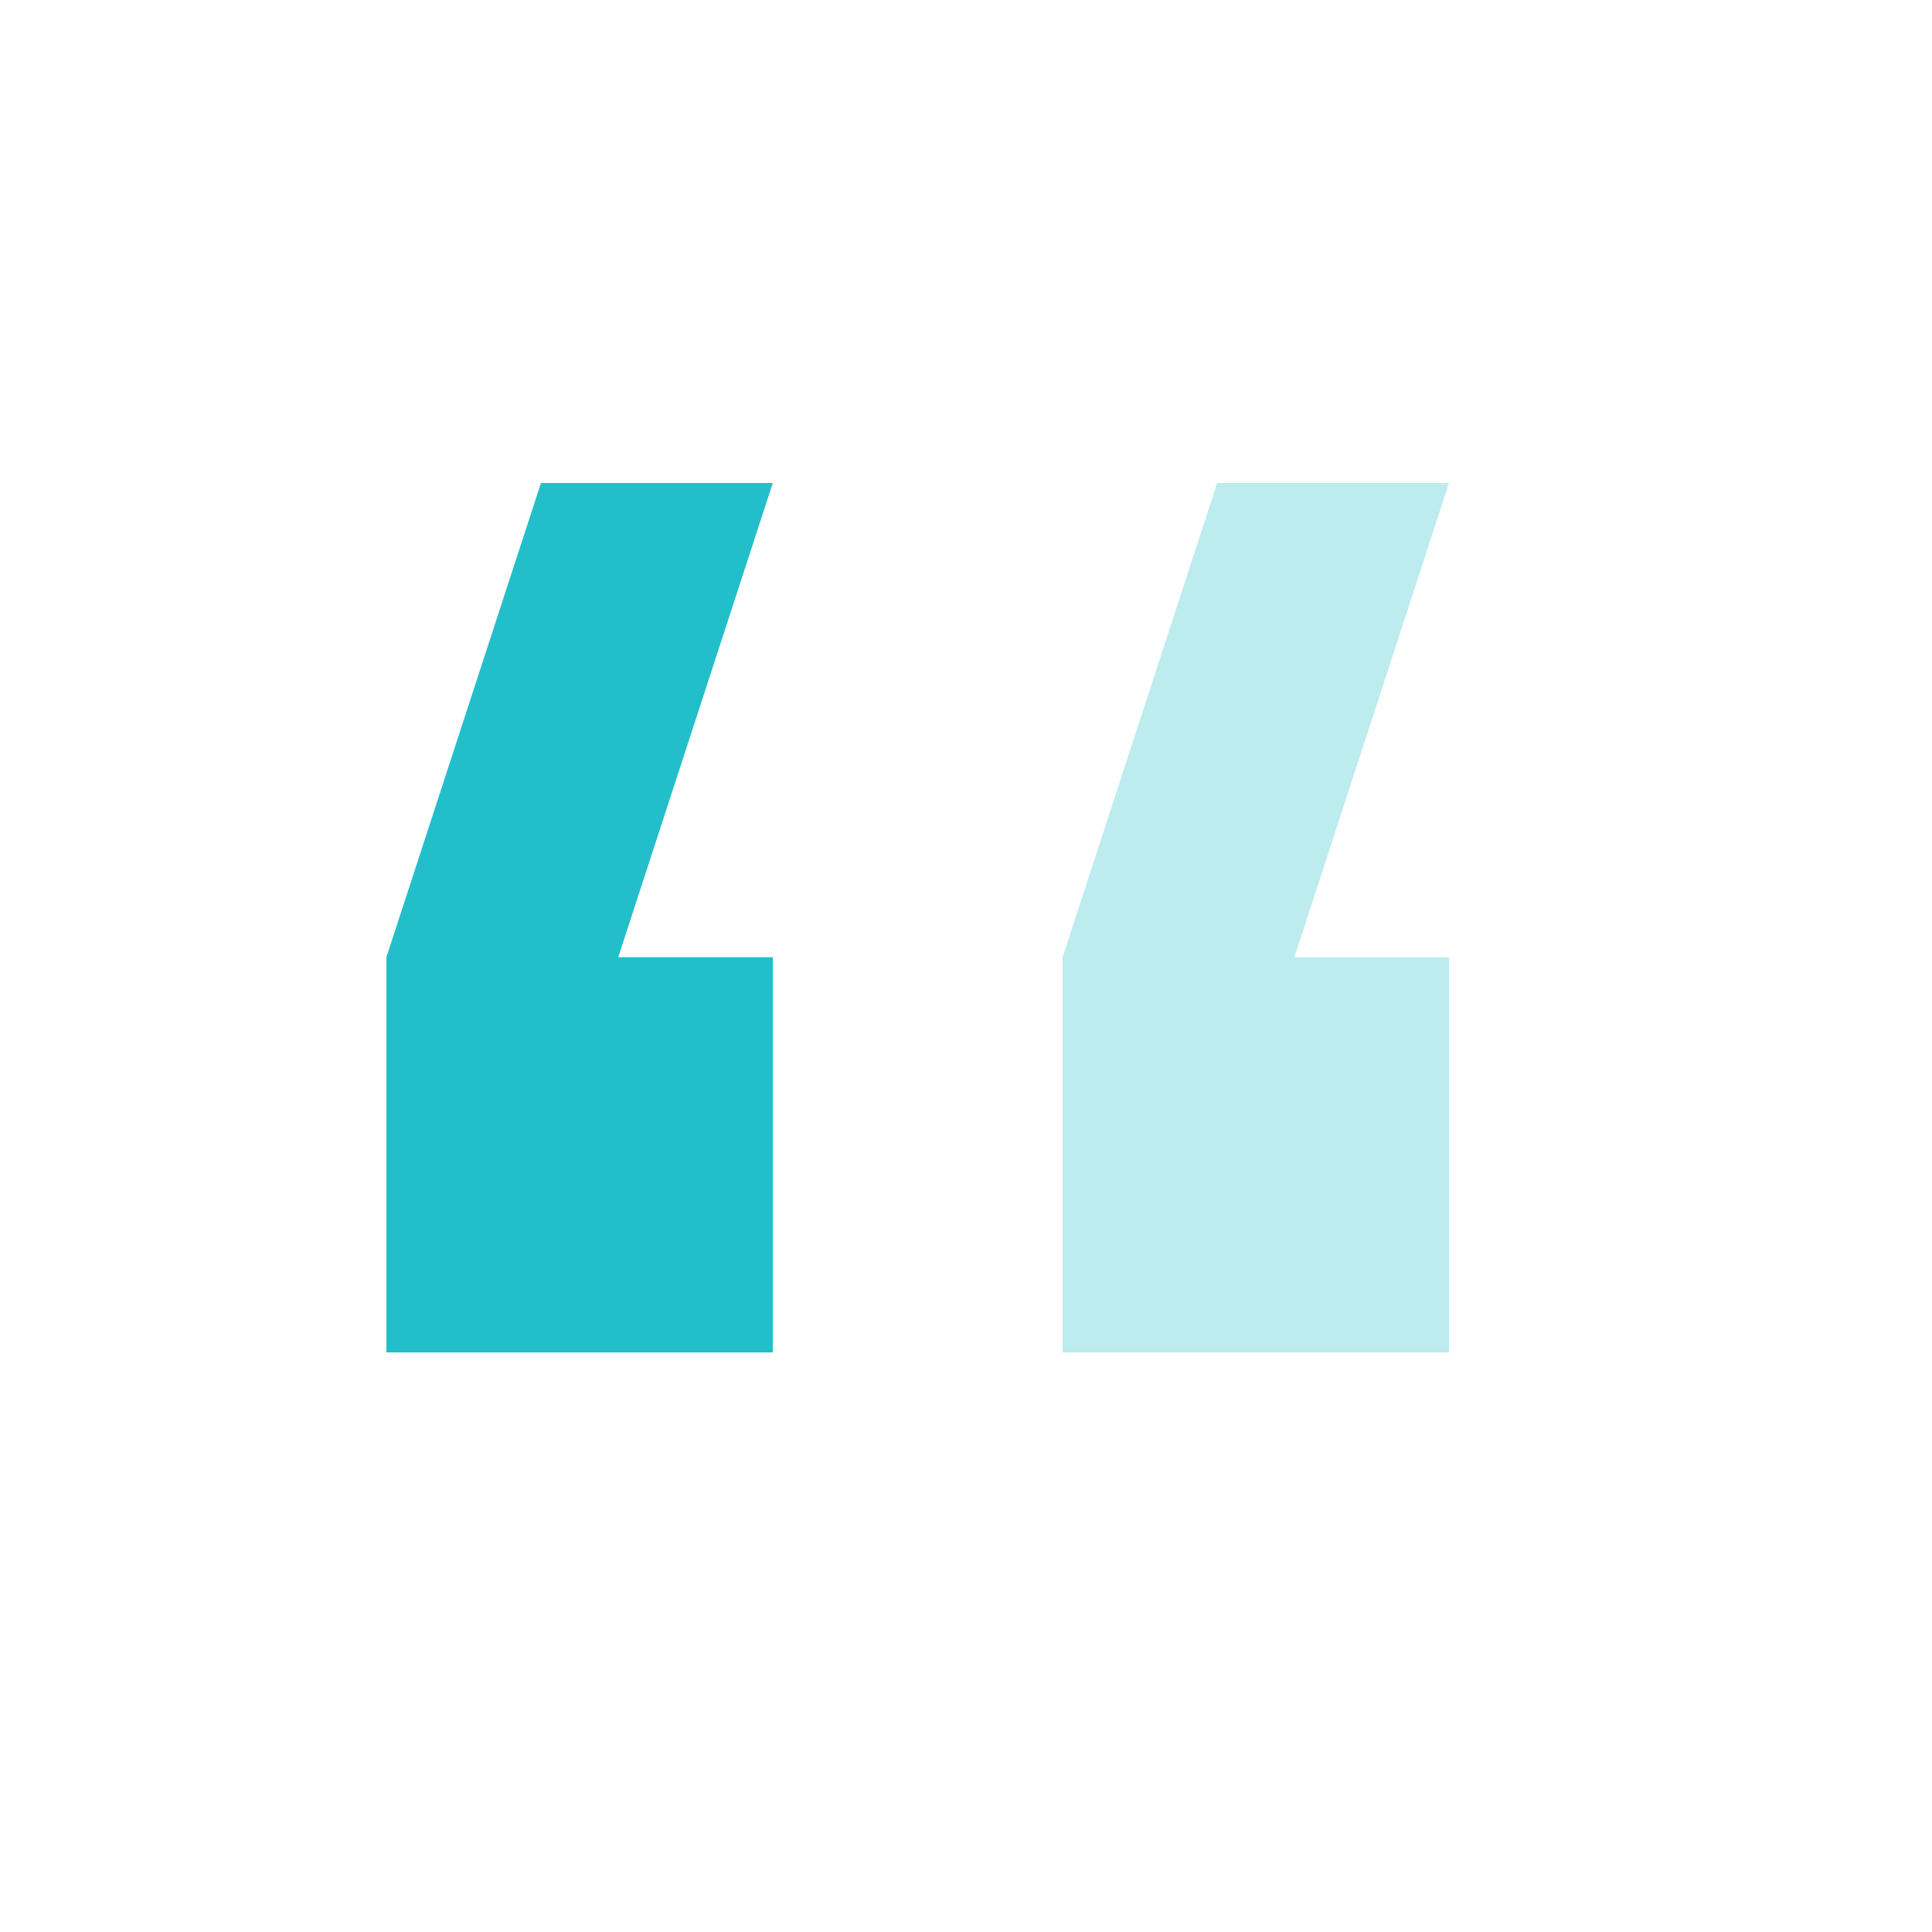 <svg width="40" height="40" viewBox="0 0 40 40" fill="none" xmlns="http://www.w3.org/2000/svg">
<g clip-path="url(#clip0_5998_1197)">
<path fill-rule="evenodd" clip-rule="evenodd" d="M16 10L12.8 19.818H16L16 28H8L8 19.818L11.2 10L16 10Z" fill="#22BFCA"/>
<path opacity="0.3" fill-rule="evenodd" clip-rule="evenodd" d="M30 10L26.8 19.818H30V28H22L22 19.818L25.2 10L30 10Z" fill="#22BFCA"/>
</g>
<defs>
<clipPath id="clip0_5998_1197">
<rect width="40" height="40" fill="white" transform="matrix(-1 0 0 -1 40 40)"/>
</clipPath>
</defs>
</svg>
